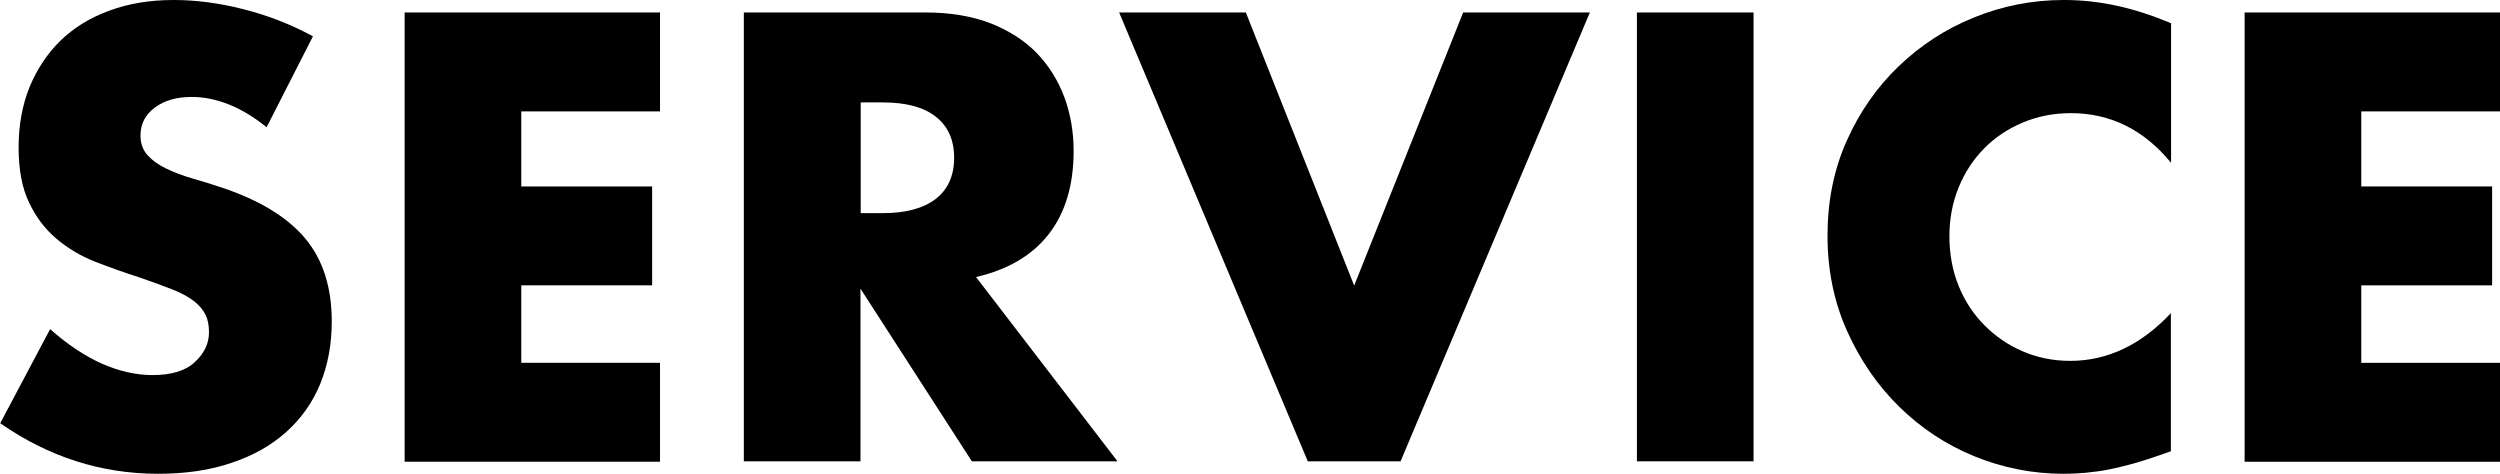 <?xml version="1.0" encoding="UTF-8"?>
<svg id="_レイヤー_2" data-name="レイヤー 2" xmlns="http://www.w3.org/2000/svg" viewBox="0 0 114.24 21.65">
  <g id="_レイヤー_1-2" data-name="レイヤー 1">
    <g>
      <path d="m12.19,5.82c-.58-.47-1.16-.82-1.74-1.05-.58-.23-1.14-.34-1.69-.34-.69,0-1.25.16-1.69.49-.44.33-.65.75-.65,1.28,0,.36.11.66.33.9.22.24.5.44.86.61s.75.32,1.2.45.88.26,1.32.41c1.74.58,3.01,1.36,3.82,2.33.81.97,1.21,2.24,1.21,3.79,0,1.05-.18,2-.53,2.86-.35.85-.87,1.58-1.55,2.19s-1.51,1.08-2.5,1.41c-.99.34-2.11.5-3.36.5-2.59,0-5-.77-7.21-2.31l2.28-4.3c.8.71,1.59,1.23,2.37,1.58.78.34,1.55.52,2.31.52.87,0,1.52-.2,1.94-.6.43-.4.64-.85.64-1.36,0-.31-.05-.58-.16-.8s-.29-.44-.54-.63c-.25-.19-.58-.37-.99-.53-.41-.16-.9-.34-1.48-.54-.69-.22-1.36-.46-2.03-.72-.66-.26-1.25-.61-1.77-1.05-.52-.44-.93-.98-1.25-1.65-.32-.66-.48-1.5-.48-2.52s.17-1.94.5-2.76c.34-.82.81-1.53,1.41-2.12.61-.59,1.35-1.05,2.23-1.37.88-.33,1.86-.49,2.95-.49,1.02,0,2.08.14,3.18.42,1.11.28,2.17.69,3.18,1.24l-2.12,4.16Z"/>
      <path d="m30.16,5.09h-6.34v3.43h5.98v4.52h-5.98v3.54h6.34v4.52h-11.67V.57h11.67v4.52Z"/>
      <path d="m51.05,21.08h-6.64l-5.09-7.89v7.89h-5.33V.57h8.3c1.14,0,2.14.17,2.99.5.85.34,1.55.79,2.11,1.37.55.58.97,1.25,1.25,2.01.28.76.42,1.58.42,2.45,0,1.56-.38,2.82-1.13,3.79-.75.97-1.86,1.63-3.33,1.97l6.45,8.4Zm-11.72-11.34h1.01c1.05,0,1.86-.22,2.42-.65.56-.44.84-1.06.84-1.88s-.28-1.44-.84-1.88c-.56-.44-1.37-.65-2.42-.65h-1.01v5.06Z"/>
      <path d="m56.93.57l4.95,12.48,4.98-12.48h5.79l-8.65,20.51h-4.24L51.14.57h5.79Z"/>
      <path d="m80.13.57v20.51h-5.33V.57h5.33Z"/>
      <path d="m99.2,7.43c-1.23-1.5-2.76-2.26-4.57-2.26-.8,0-1.54.15-2.22.44-.68.29-1.26.68-1.75,1.18-.49.5-.88,1.09-1.16,1.78-.28.69-.42,1.43-.42,2.23s.14,1.57.42,2.26c.28.69.67,1.29,1.17,1.79.5.51,1.08.91,1.75,1.2.67.29,1.4.44,2.18.44,1.7,0,3.24-.73,4.6-2.18v6.31l-.54.19c-.82.29-1.58.5-2.28.64-.71.14-1.41.2-2.09.2-1.41,0-2.77-.27-4.07-.8-1.3-.53-2.44-1.29-3.43-2.26-.99-.97-1.78-2.12-2.38-3.45-.6-1.33-.9-2.79-.9-4.37s.29-3.02.88-4.34,1.38-2.45,2.37-3.4c.99-.95,2.13-1.7,3.44-2.23,1.31-.53,2.67-.8,4.11-.8.82,0,1.62.09,2.41.26.79.17,1.62.44,2.49.8v6.36Z"/>
      <path d="m114.24,5.09h-6.34v3.43h5.98v4.52h-5.98v3.54h6.34v4.52h-11.67V.57h11.67v4.52Z"/>
    </g>
  </g>
</svg>